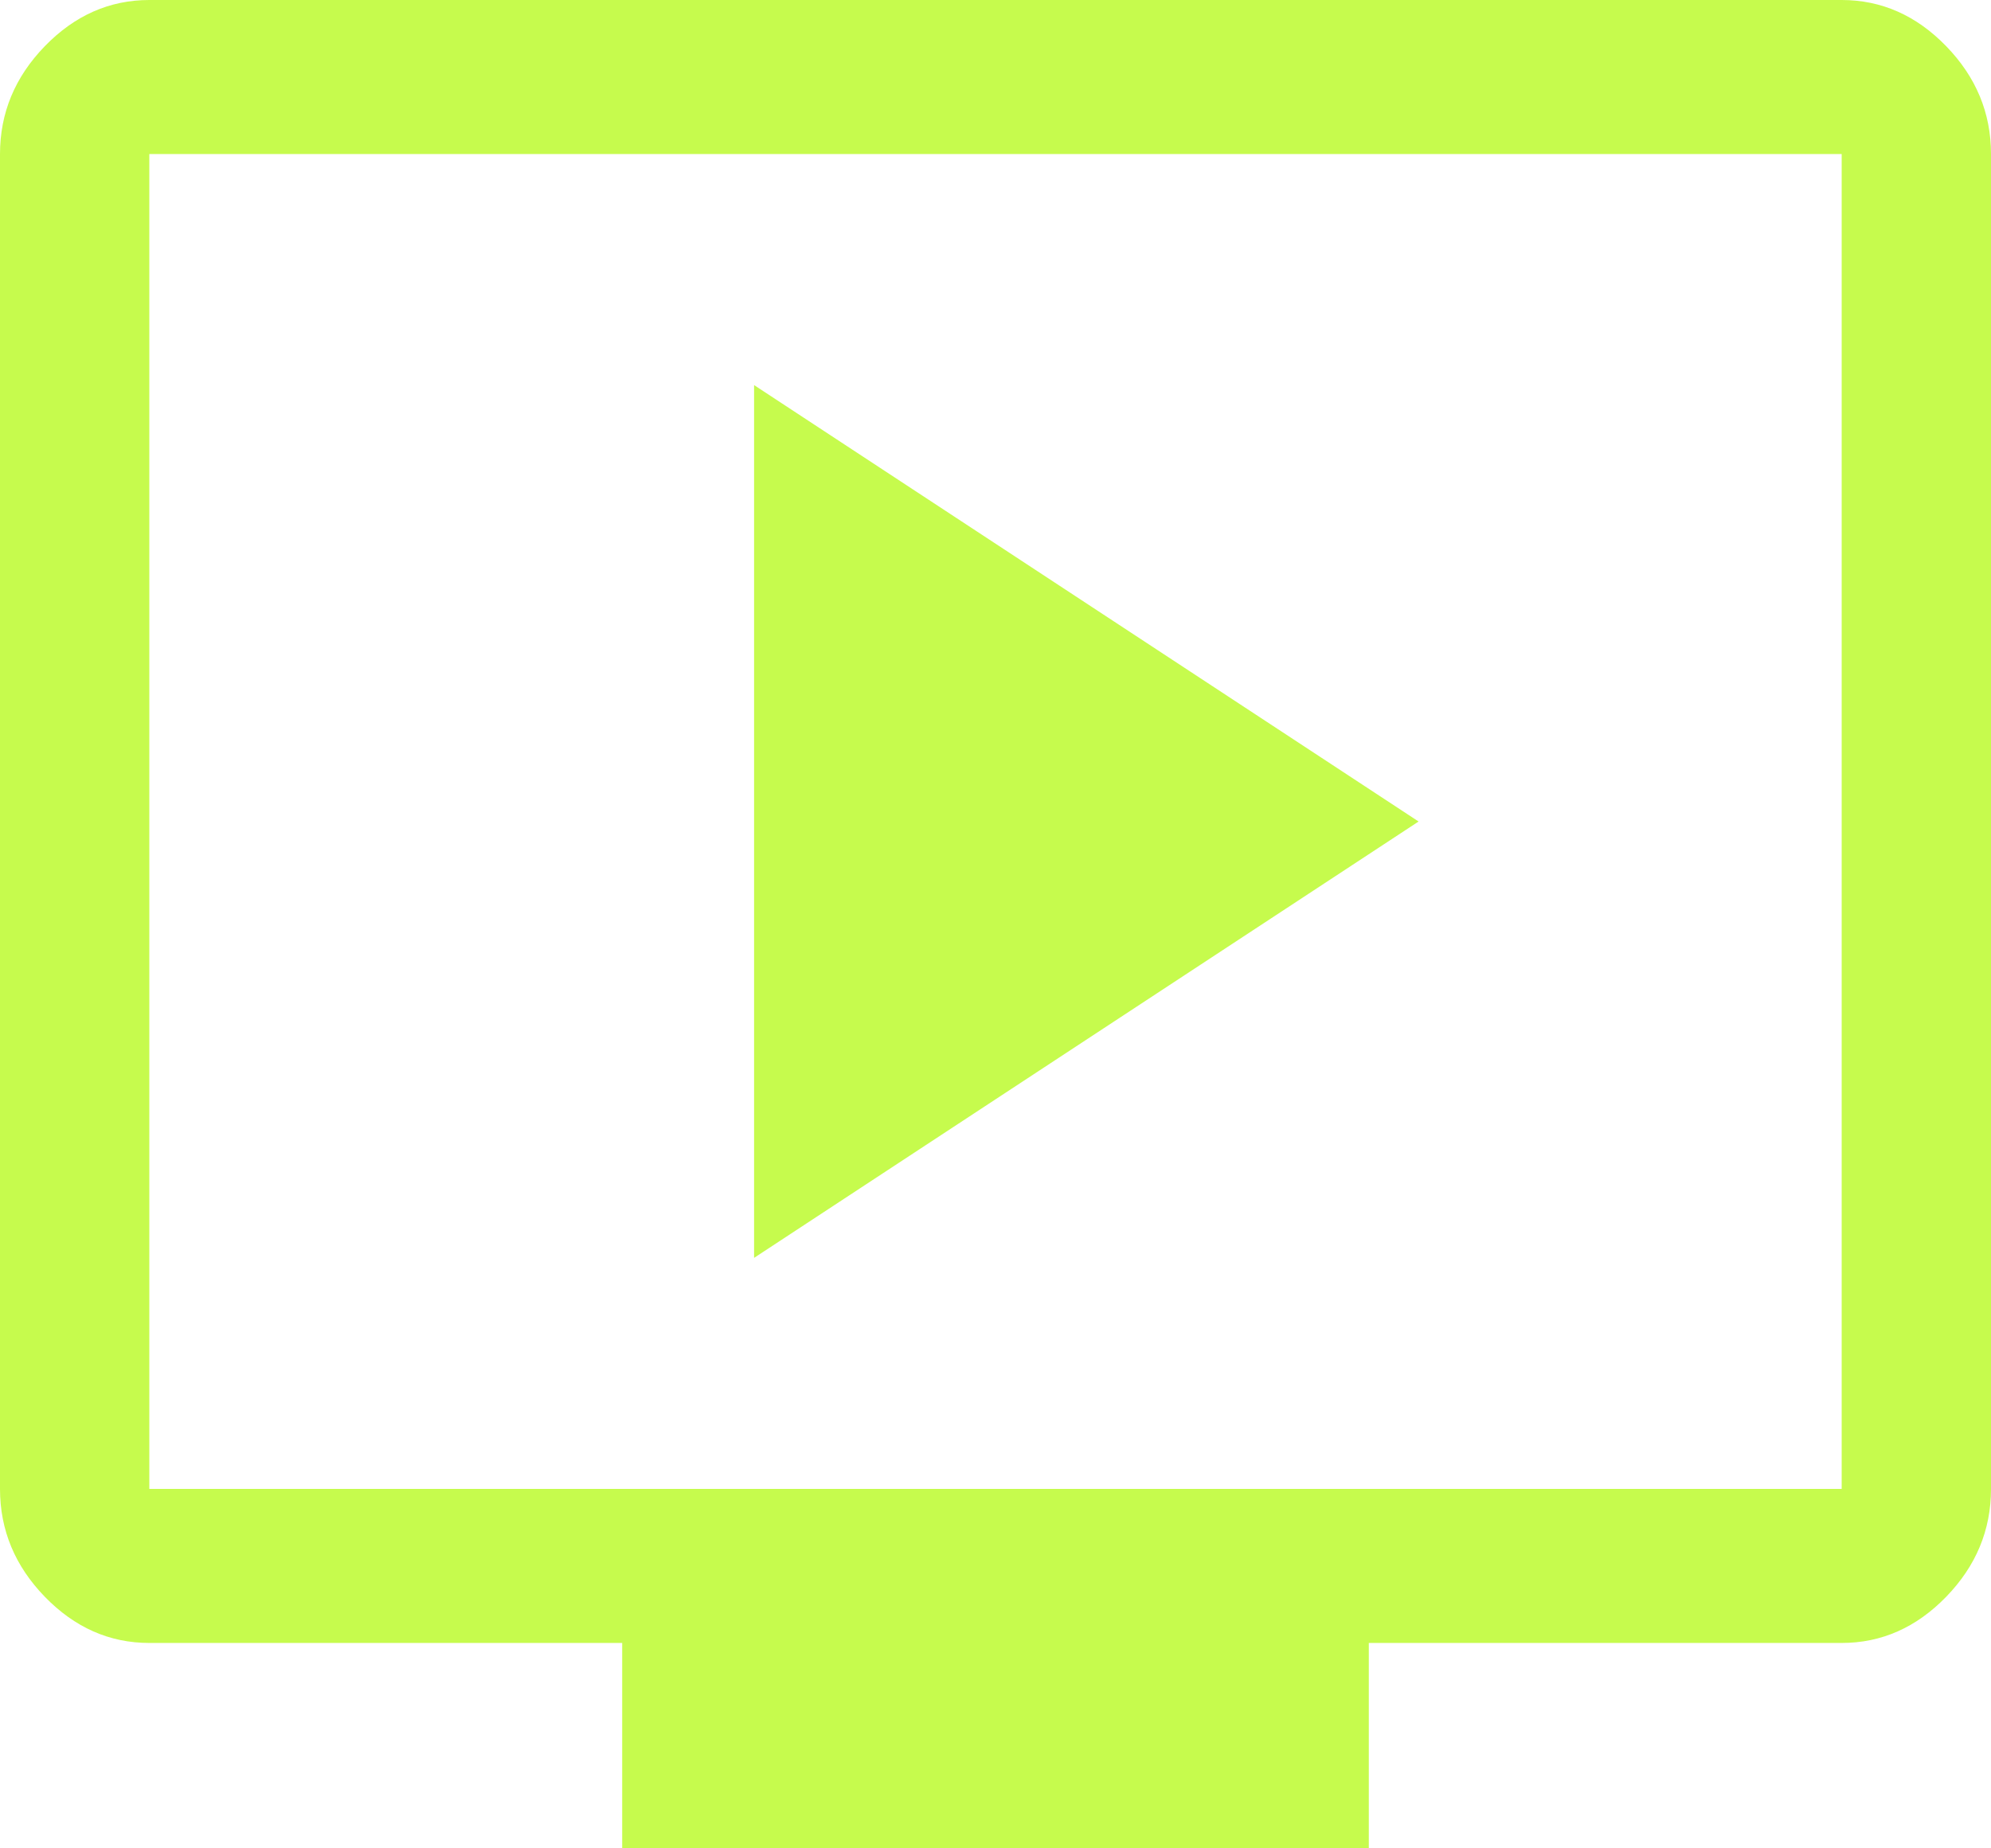<?xml version="1.0" encoding="UTF-8"?> <svg xmlns="http://www.w3.org/2000/svg" width="28" height="26" viewBox="0 0 28 26" fill="none"> <path d="M10.605 17.694L19.95 11.556L10.605 5.417V17.694ZM8.75 26V23.111H2.1C1.54 23.111 1.05 22.894 0.63 22.461C0.21 22.028 0 21.522 0 20.944V2.167C0 1.589 0.21 1.083 0.63 0.65C1.05 0.217 1.54 0 2.1 0H25.9C26.46 0 26.95 0.217 27.37 0.65C27.79 1.083 28 1.589 28 2.167V20.944C28 21.522 27.79 22.028 27.37 22.461C26.95 22.894 26.46 23.111 25.9 23.111H19.25V26H8.75ZM2.1 20.944H25.9V2.167H2.1V20.944Z" fill="#C6FB4D"></path> </svg> 